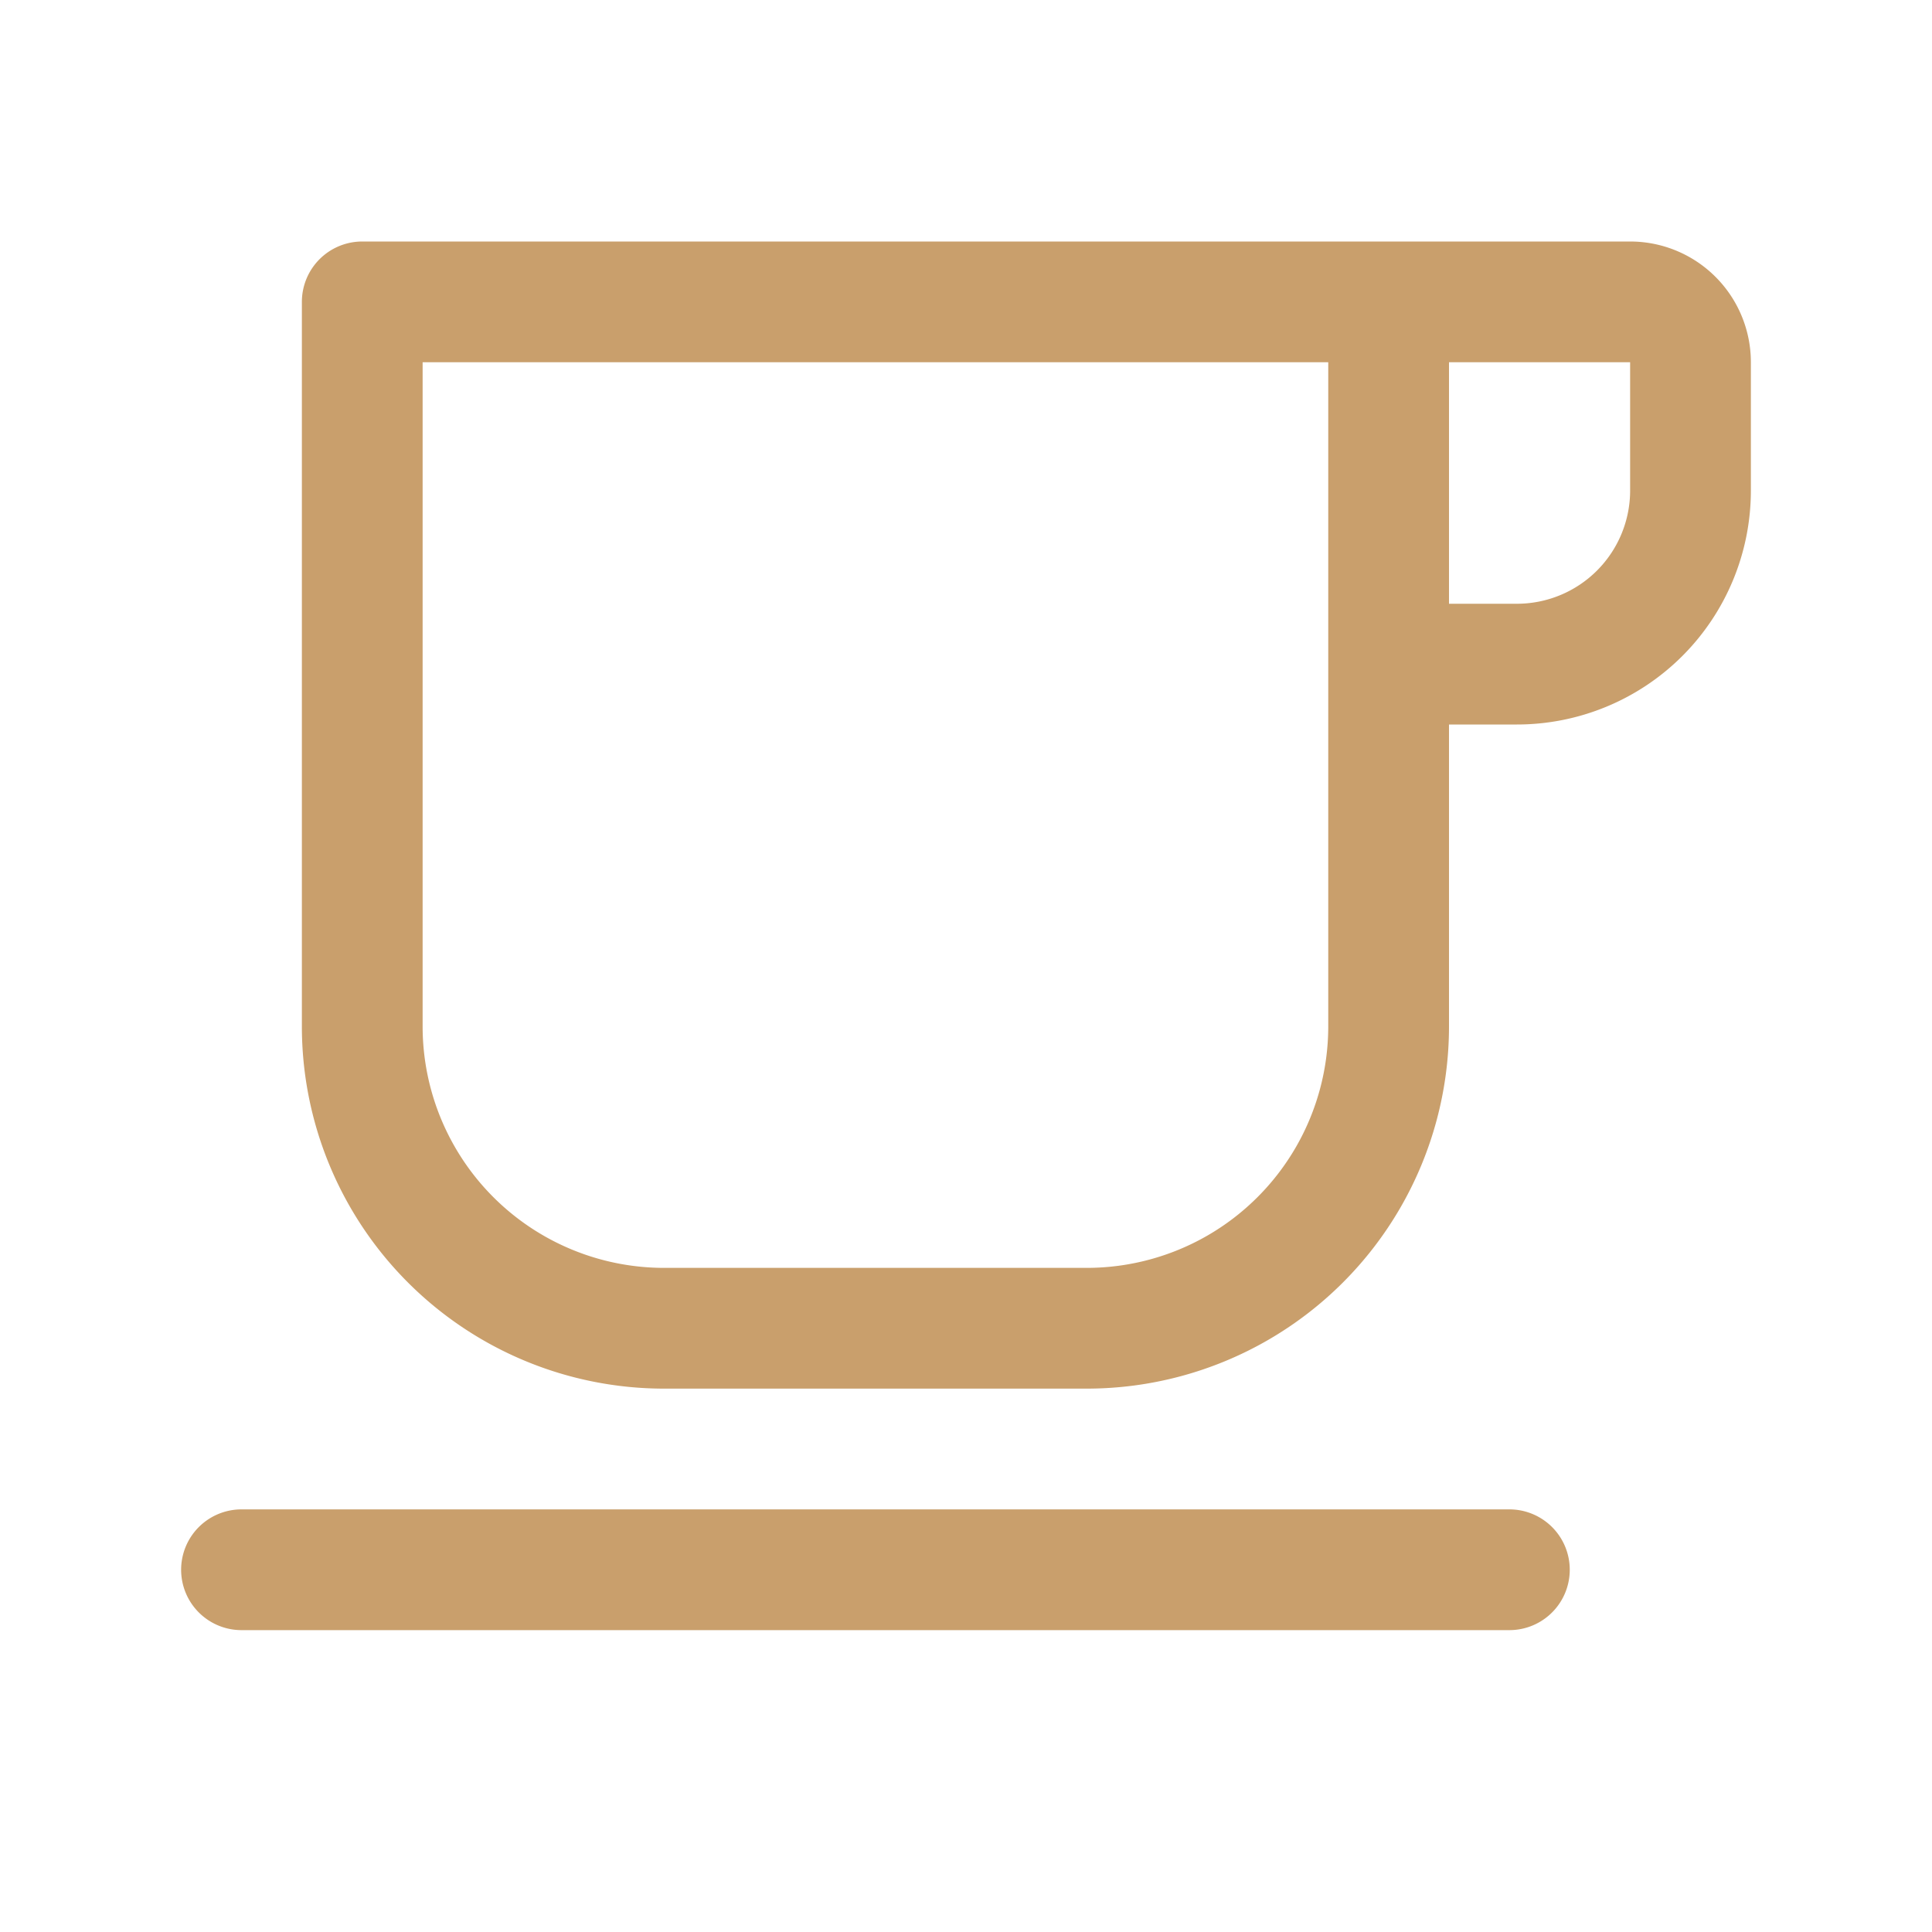 <svg fill="#c99f6c" xmlns="http://www.w3.org/2000/svg" viewBox="0 0 512 512"><path d="M368 80h64a16 16 0 0116 16v34a46 46 0 01-46 46h-34M96 80h272v192a80 80 0 01-80 80H176a80 80 0 01-80-80V80h0zM64 416h336" fill="none" stroke="#c99f6c" stroke-linecap="round" stroke-linejoin="round" stroke-width="32"/></svg>